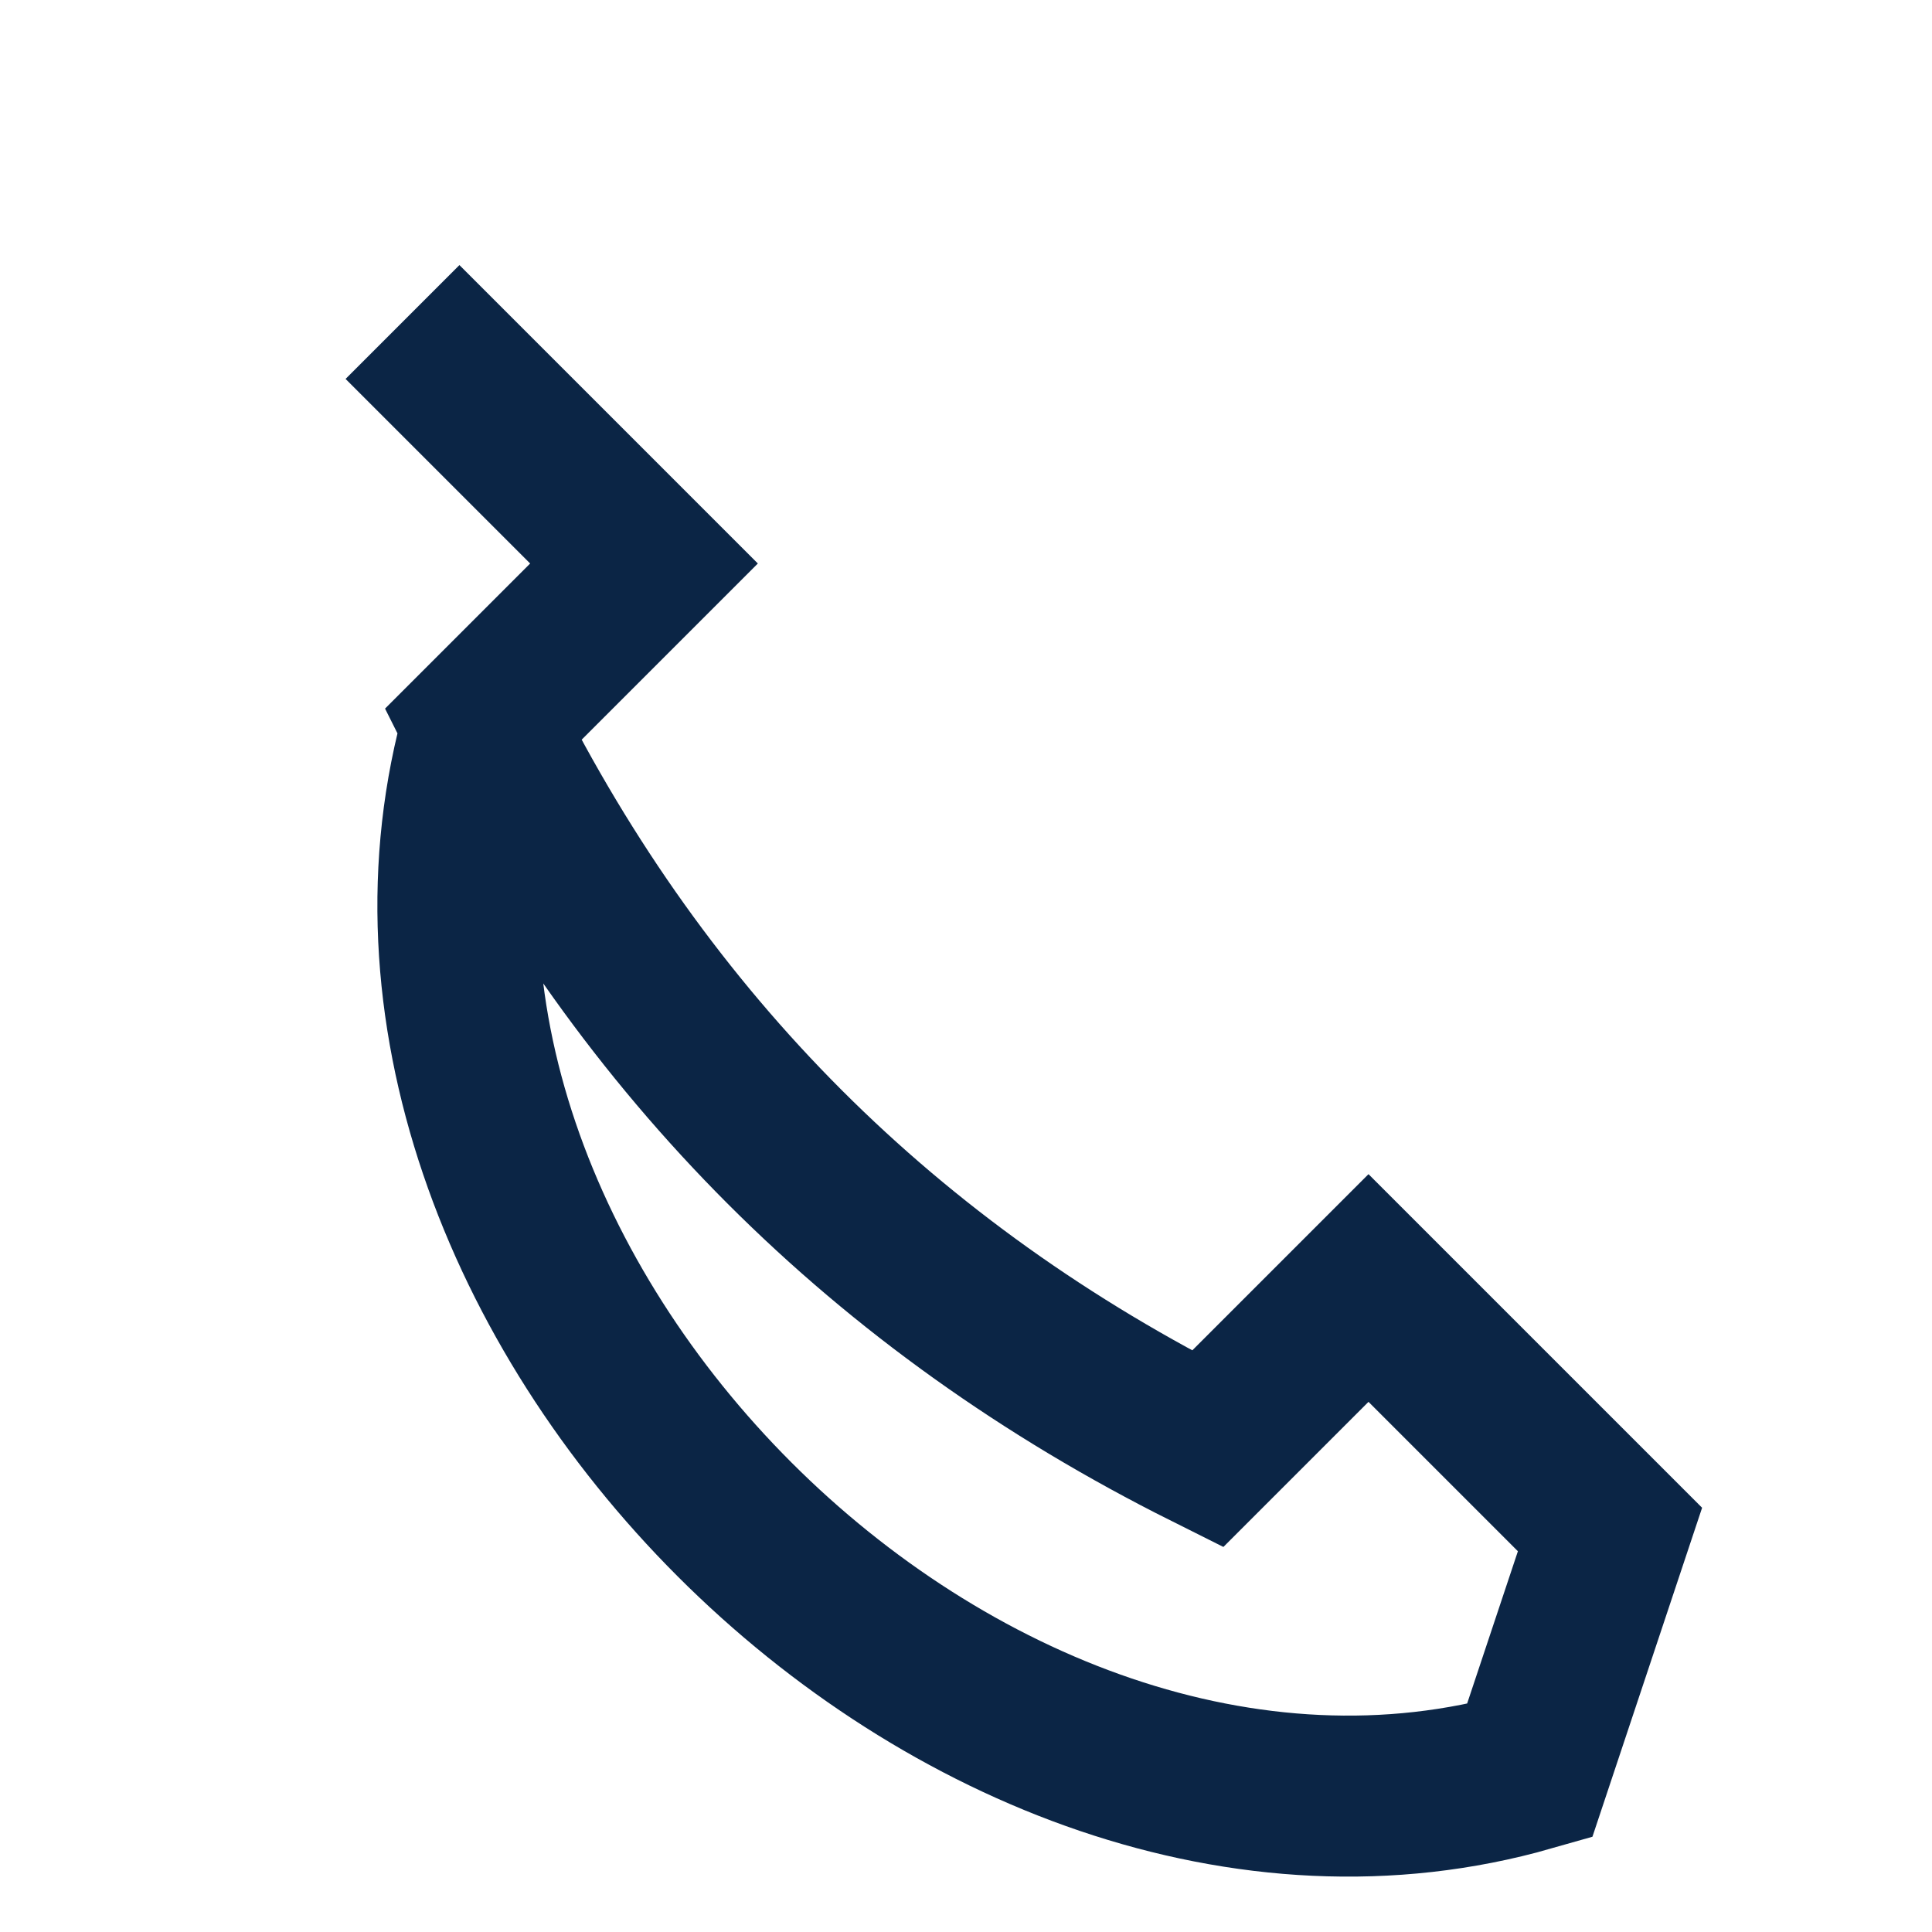 <?xml version="1.0" encoding="UTF-8"?>
<svg xmlns="http://www.w3.org/2000/svg" width="24" height="24" viewBox="0 0 24 24"><path d="M5 4l3 3-2 2c2 4 5 7 9 9l2-2 3 3-1 3c-7 2-15-6-13-13" fill="none" stroke="#0B2545" stroke-width="2"/></svg>